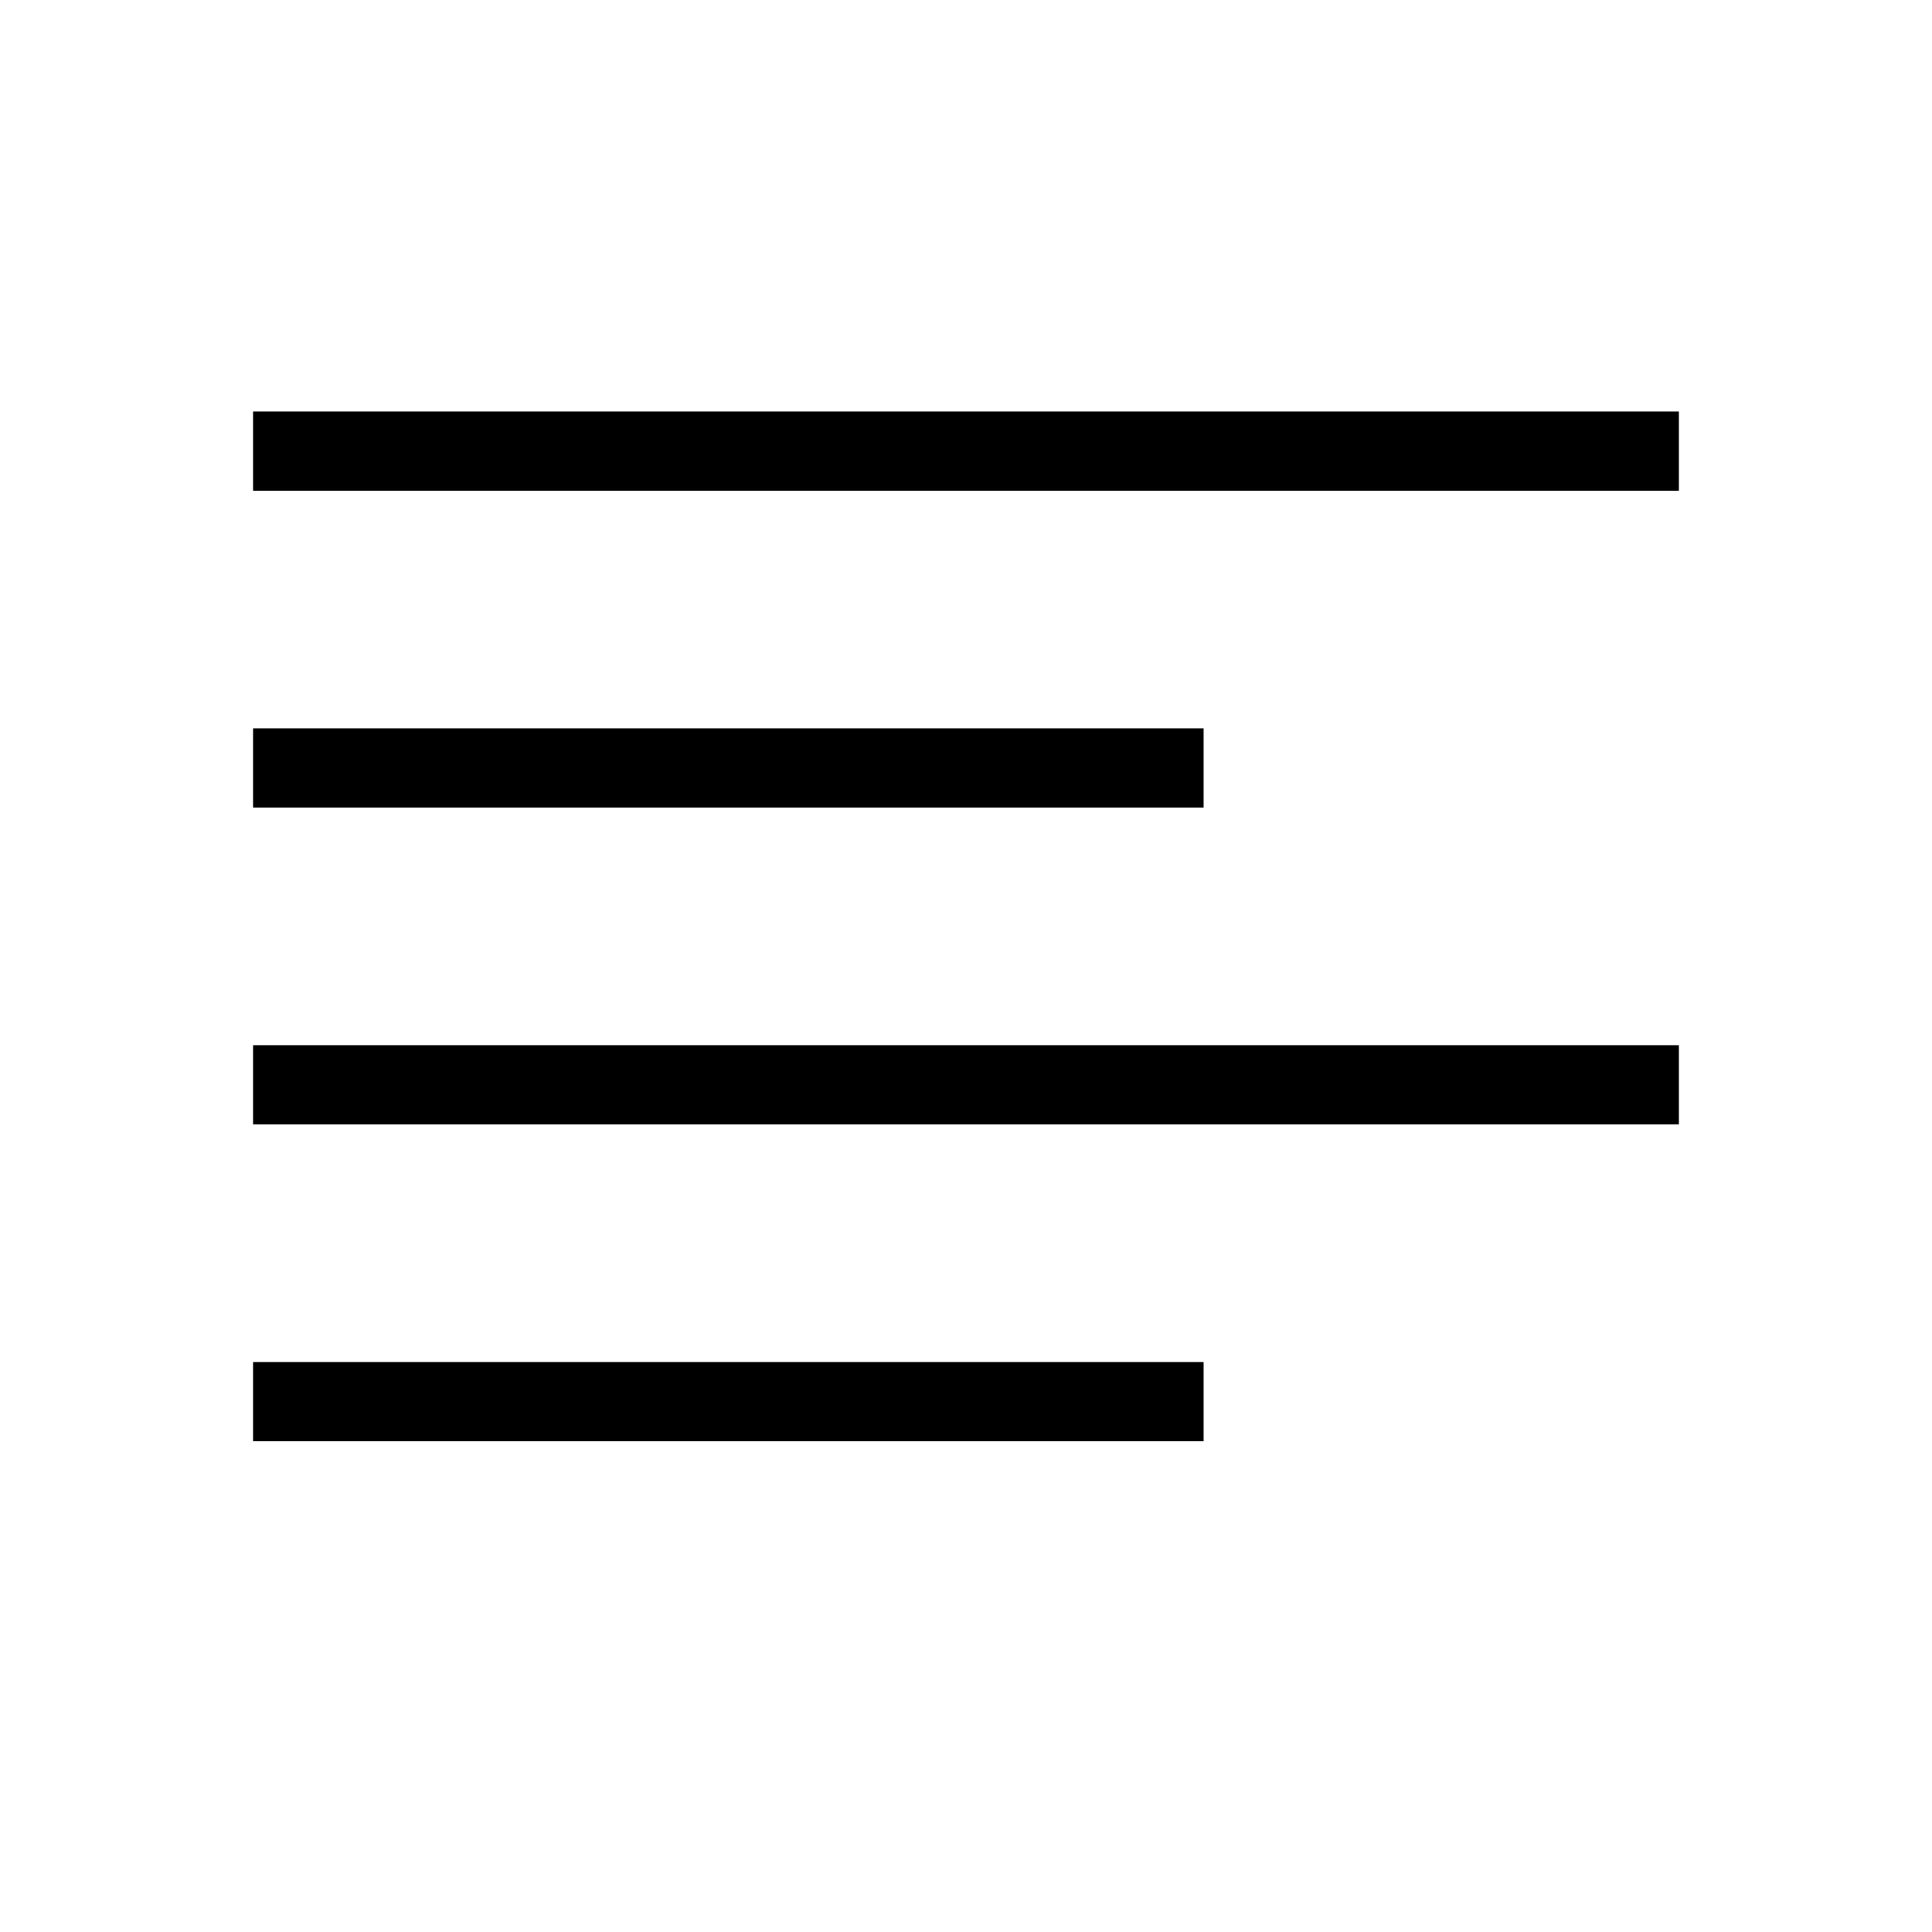 <?xml version="1.0" encoding="UTF-8"?>
<!-- Uploaded to: SVG Find, www.svgrepo.com, Generator: SVG Find Mixer Tools -->
<svg width="800px" height="800px" version="1.1" viewBox="144 144 512 512" xmlns="http://www.w3.org/2000/svg">
 <g fill="none" stroke="#000000">
  <path transform="matrix(20.992 0 0 20.992 148.09 148.09)" d="m3 17.5h12"/>
  <path transform="matrix(20.992 0 0 20.992 148.09 148.09)" d="m3 13.5h18"/>
  <path transform="matrix(20.992 0 0 20.992 148.09 148.09)" d="m3 9.5h12"/>
  <path transform="matrix(20.992 0 0 20.992 148.09 148.09)" d="m3 5.5h18"/>
 </g>
</svg>